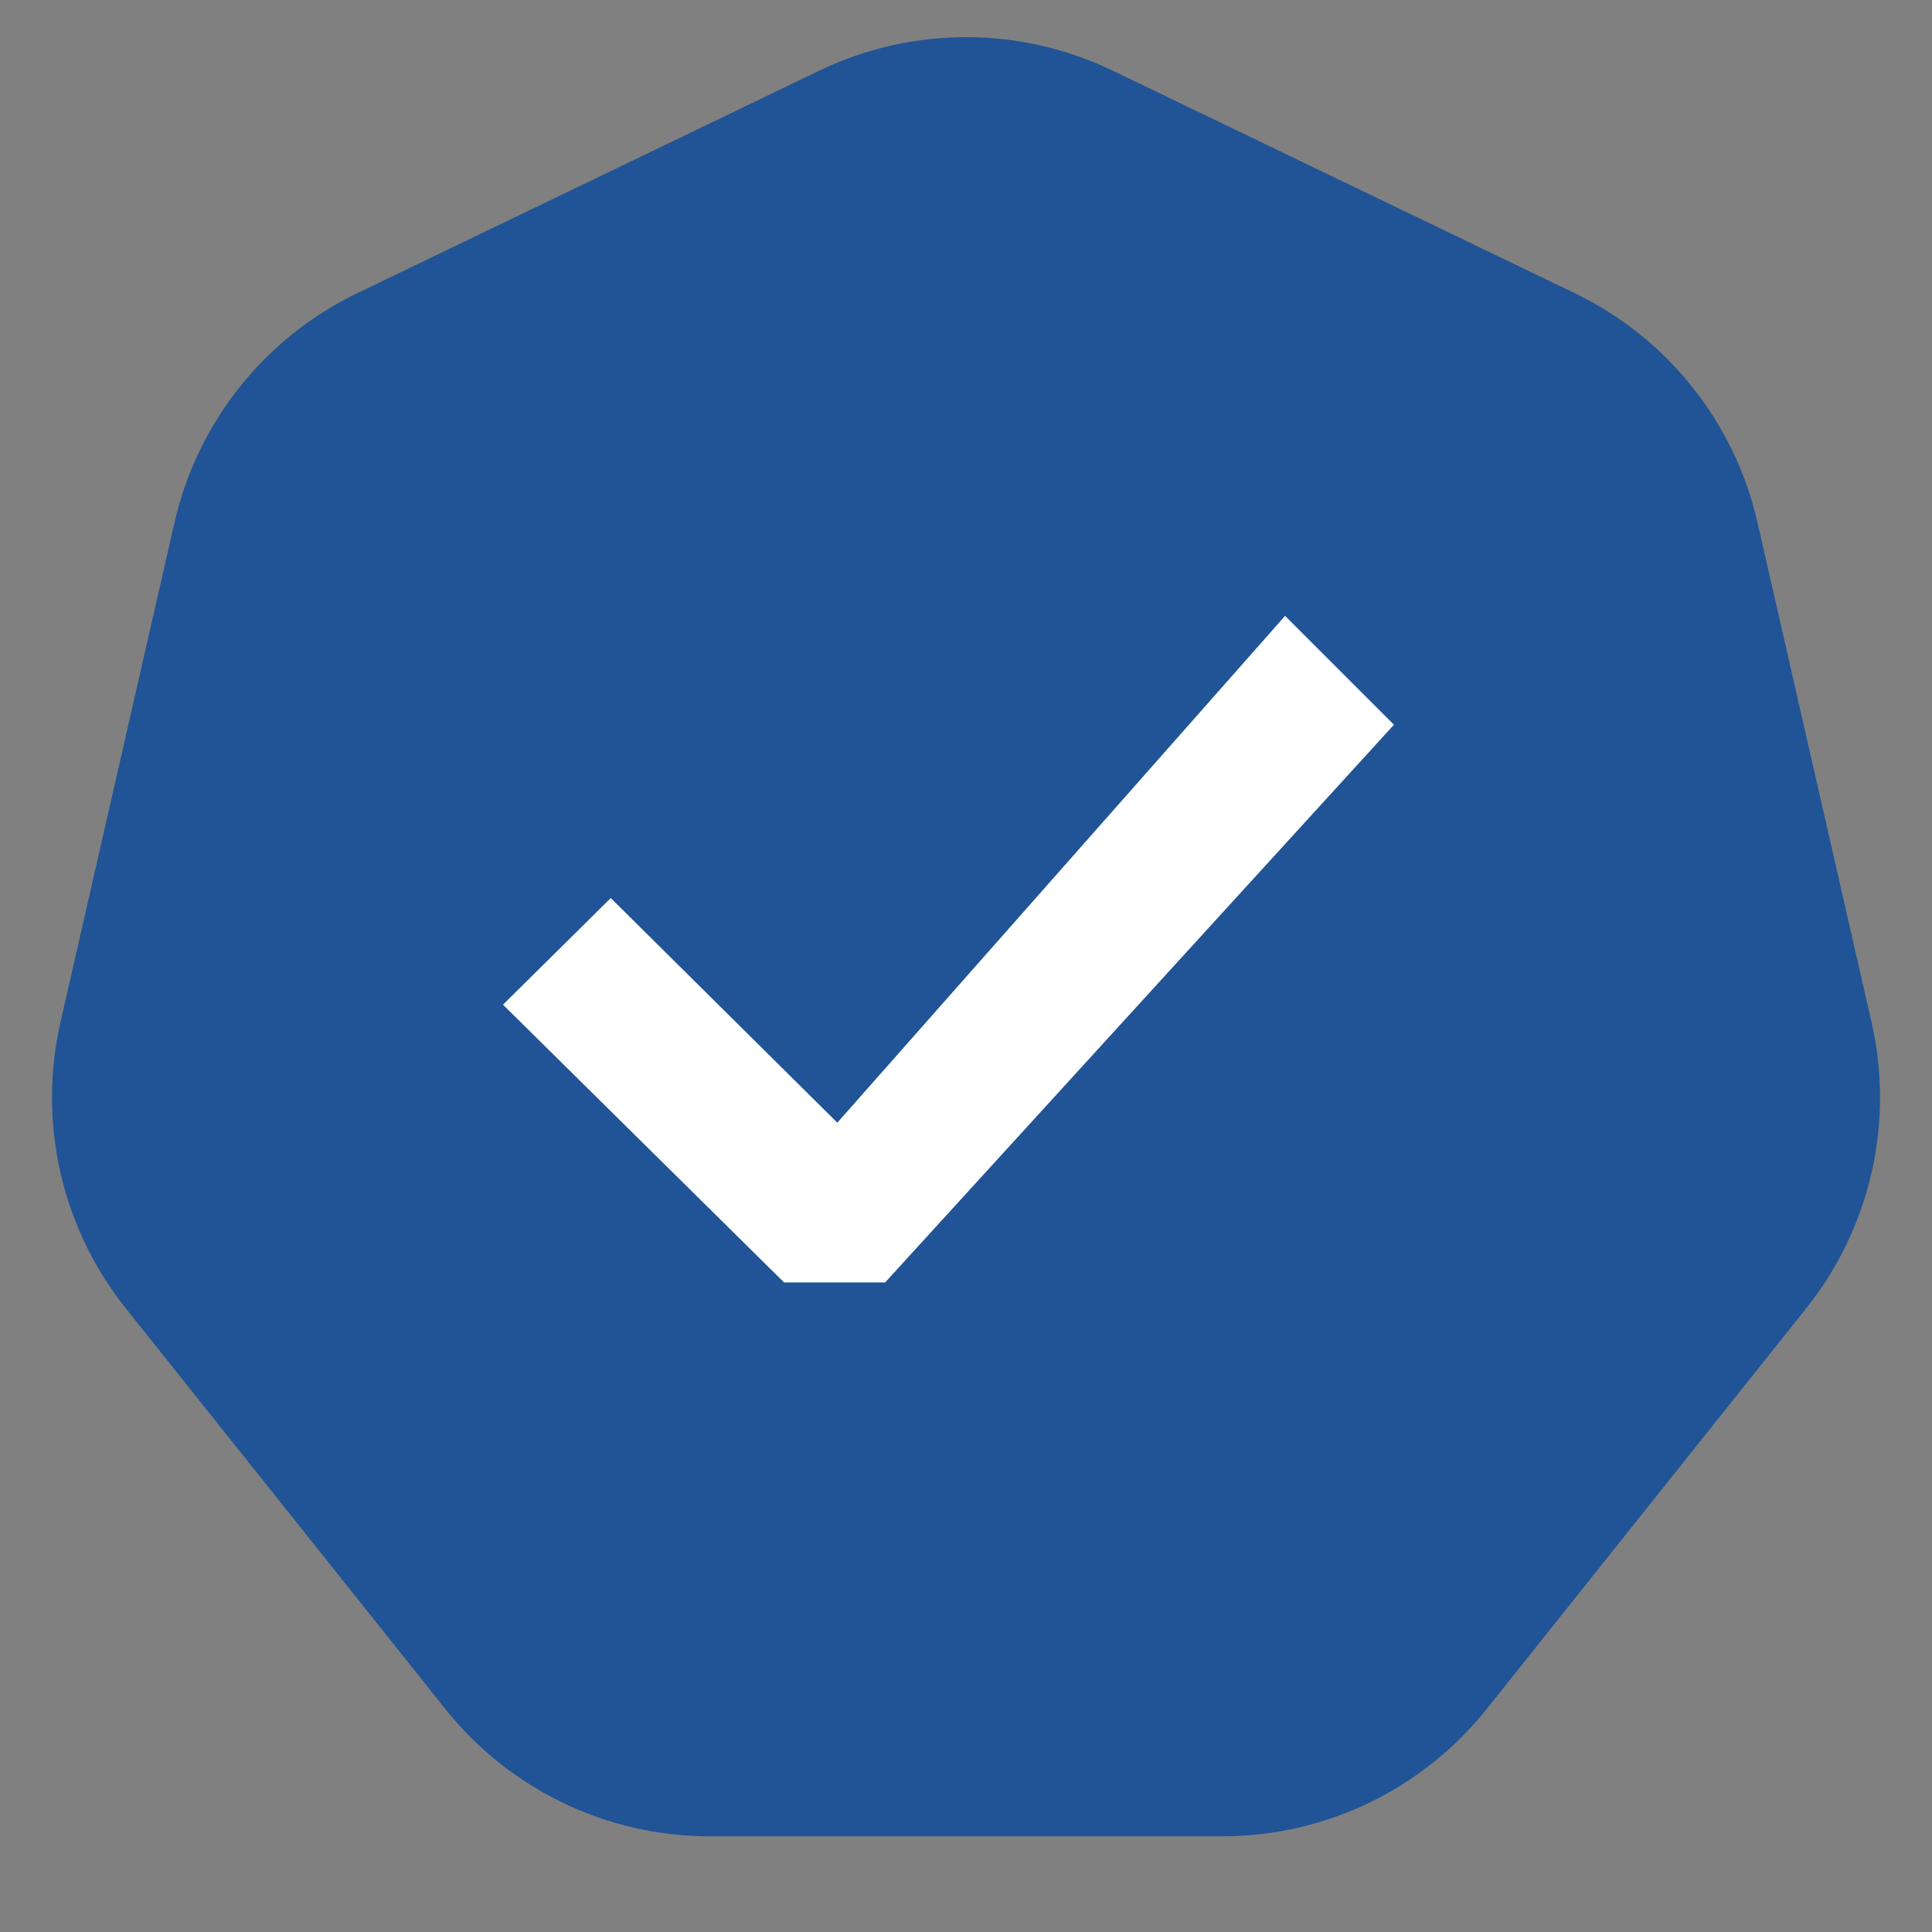<svg width="40" height="40" viewBox="0 0 40 40" fill="none" xmlns="http://www.w3.org/2000/svg">
<rect x="0" y="0" width="40" height="40" fill="#808080" stroke="none"/>
<path d="M16.963 1.463C18.882 0.538 21.118 0.538 23.037 1.463L32.599 6.068C34.519 6.992 35.913 8.74 36.387 10.817L38.748 21.164C39.222 23.241 38.725 25.421 37.397 27.086L30.779 35.384C29.451 37.049 27.437 38.019 25.307 38.019H14.693C12.563 38.019 10.549 37.049 9.221 35.384L2.603 27.086C1.275 25.421 0.778 23.241 1.252 21.164L3.613 10.817C4.087 8.74 5.481 6.992 7.401 6.068L16.963 1.463Z" fill="#205496"/>
<path d="M16.233 26.551L10.414 20.801L12.645 18.593L18.05 23.952L16.67 23.998L26.606 12.751L28.86 15.005L18.326 26.551H16.233Z" fill="white"/>
</svg>
